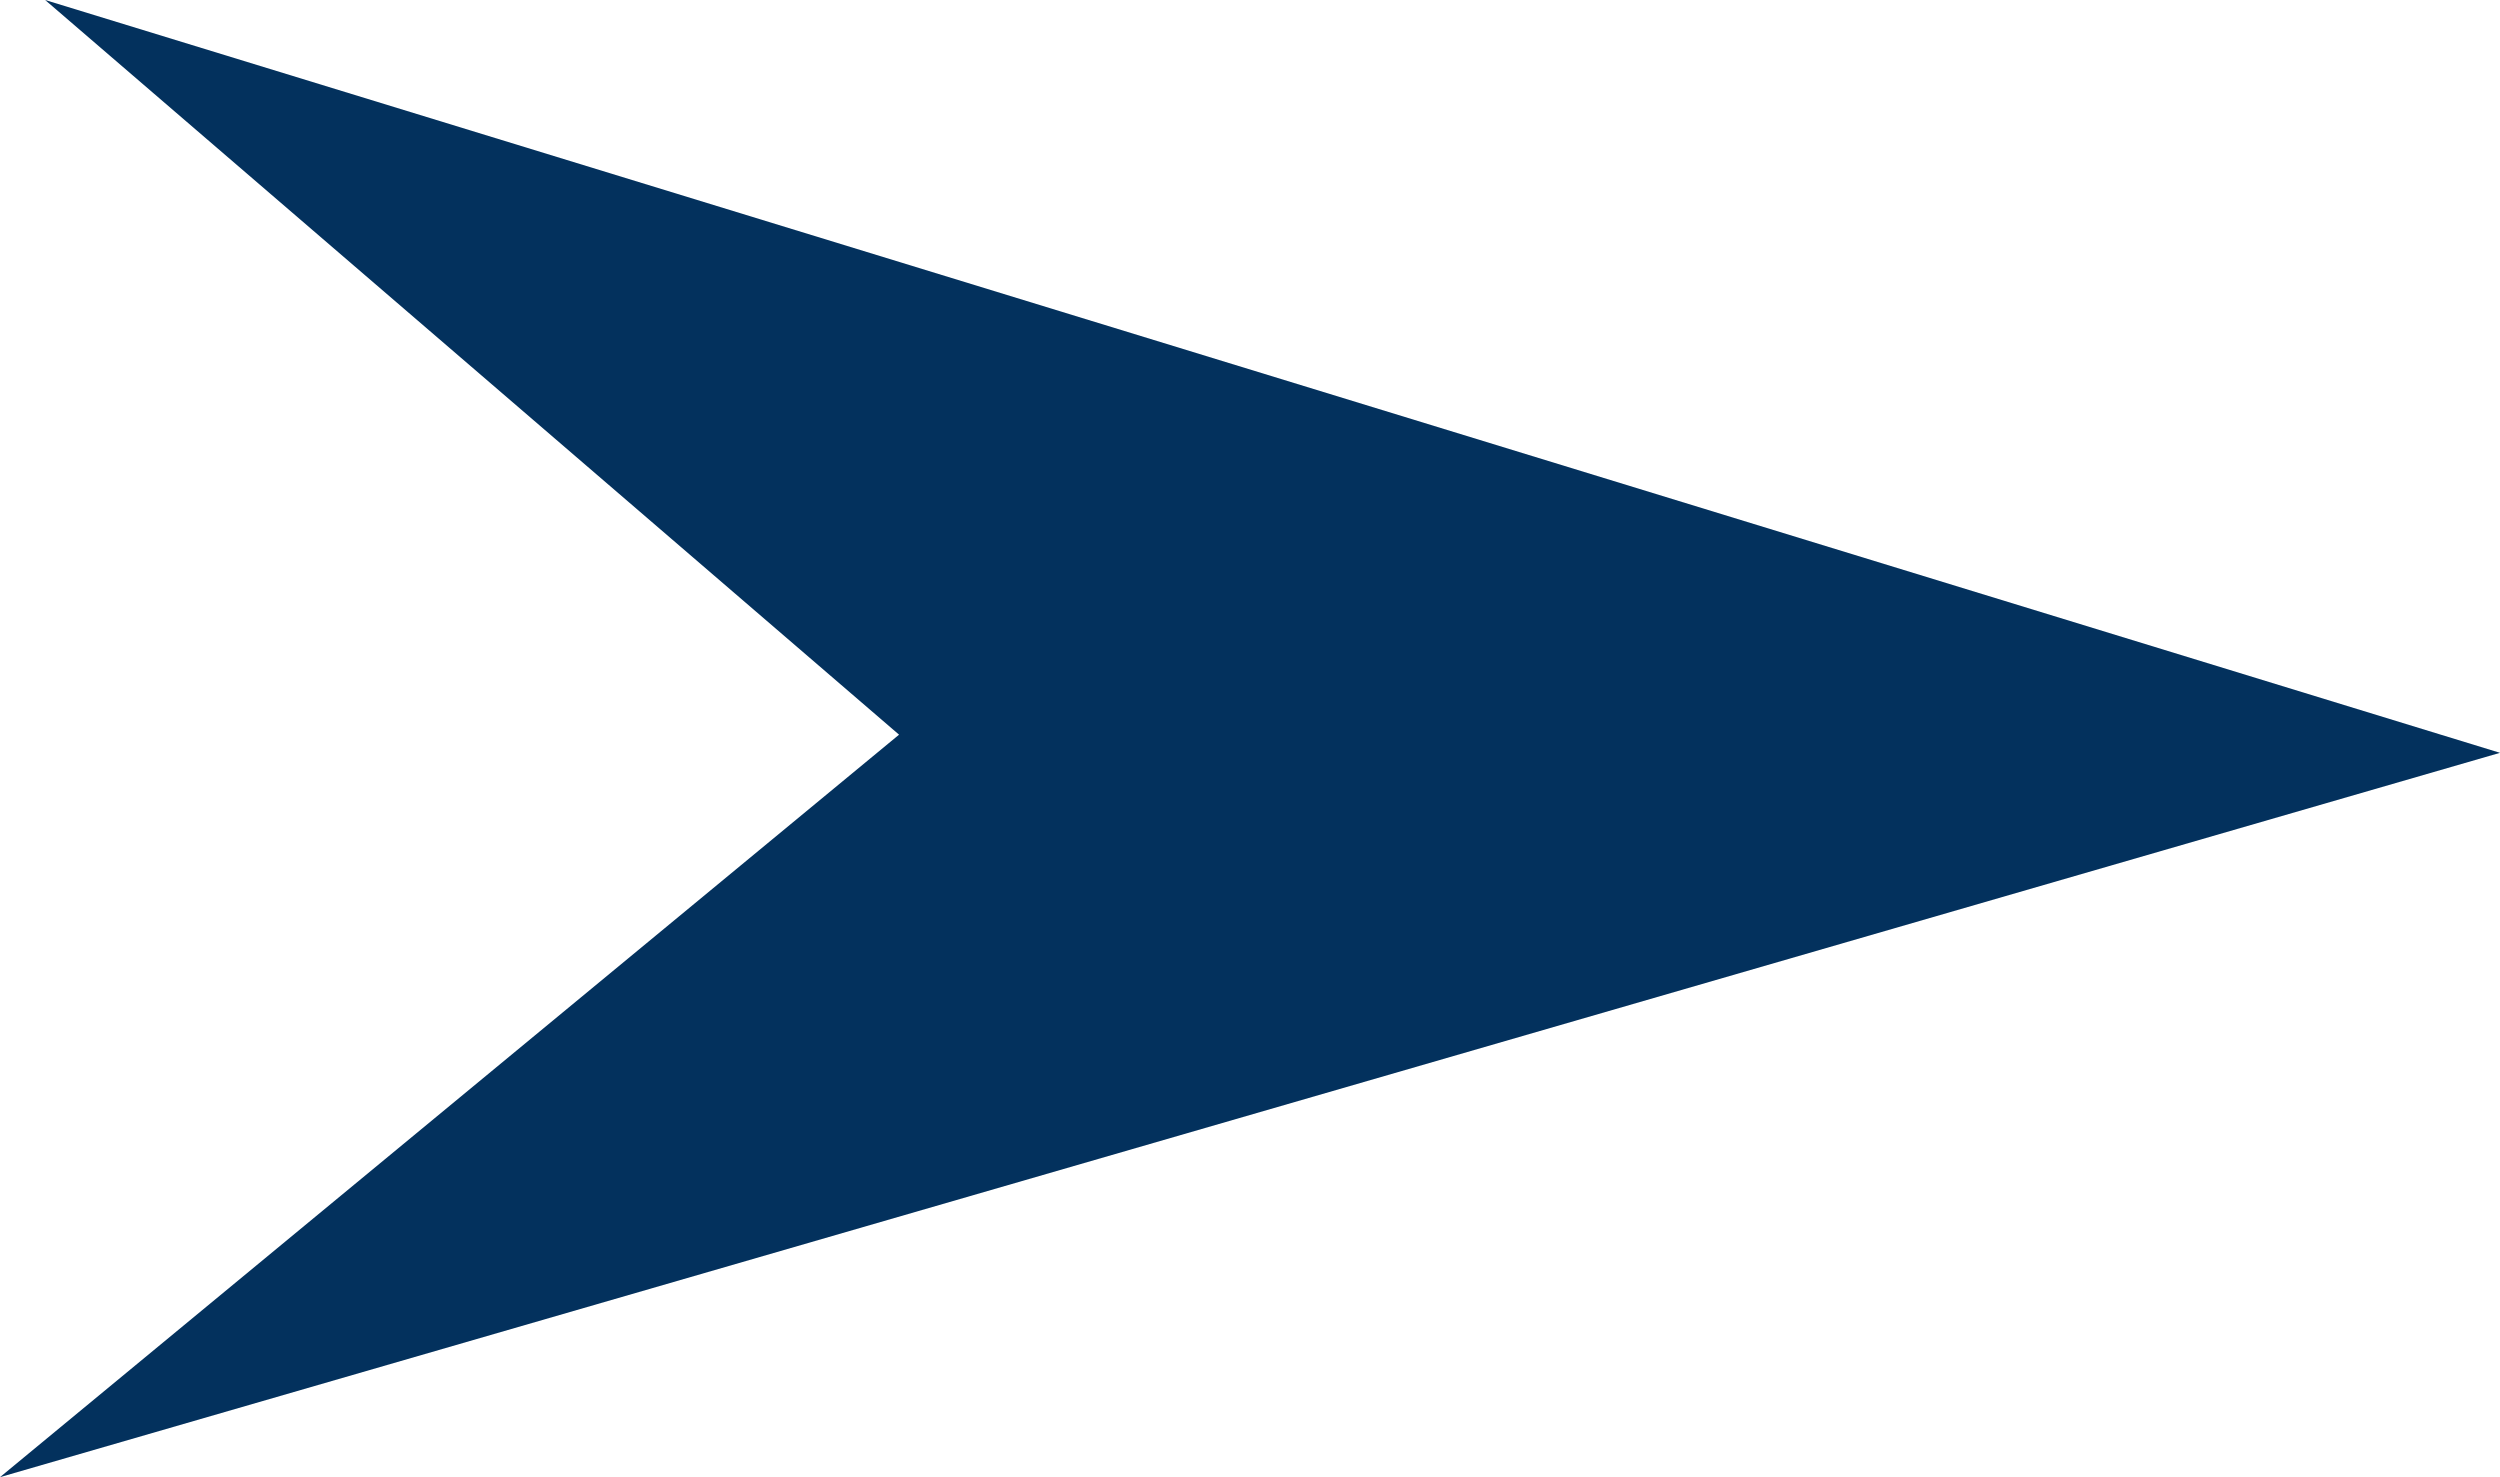 <svg xmlns="http://www.w3.org/2000/svg" width="60.336" height="35.65" viewBox="0 0 60.336 35.65">
  <path id="Callot_Blue_Arrow" data-name="Callot Blue Arrow" d="M.479,0,21.088,17.731-.61,35.65,59.726,18.169Z" transform="translate(0.61)" fill="#03315d"/>
</svg>
